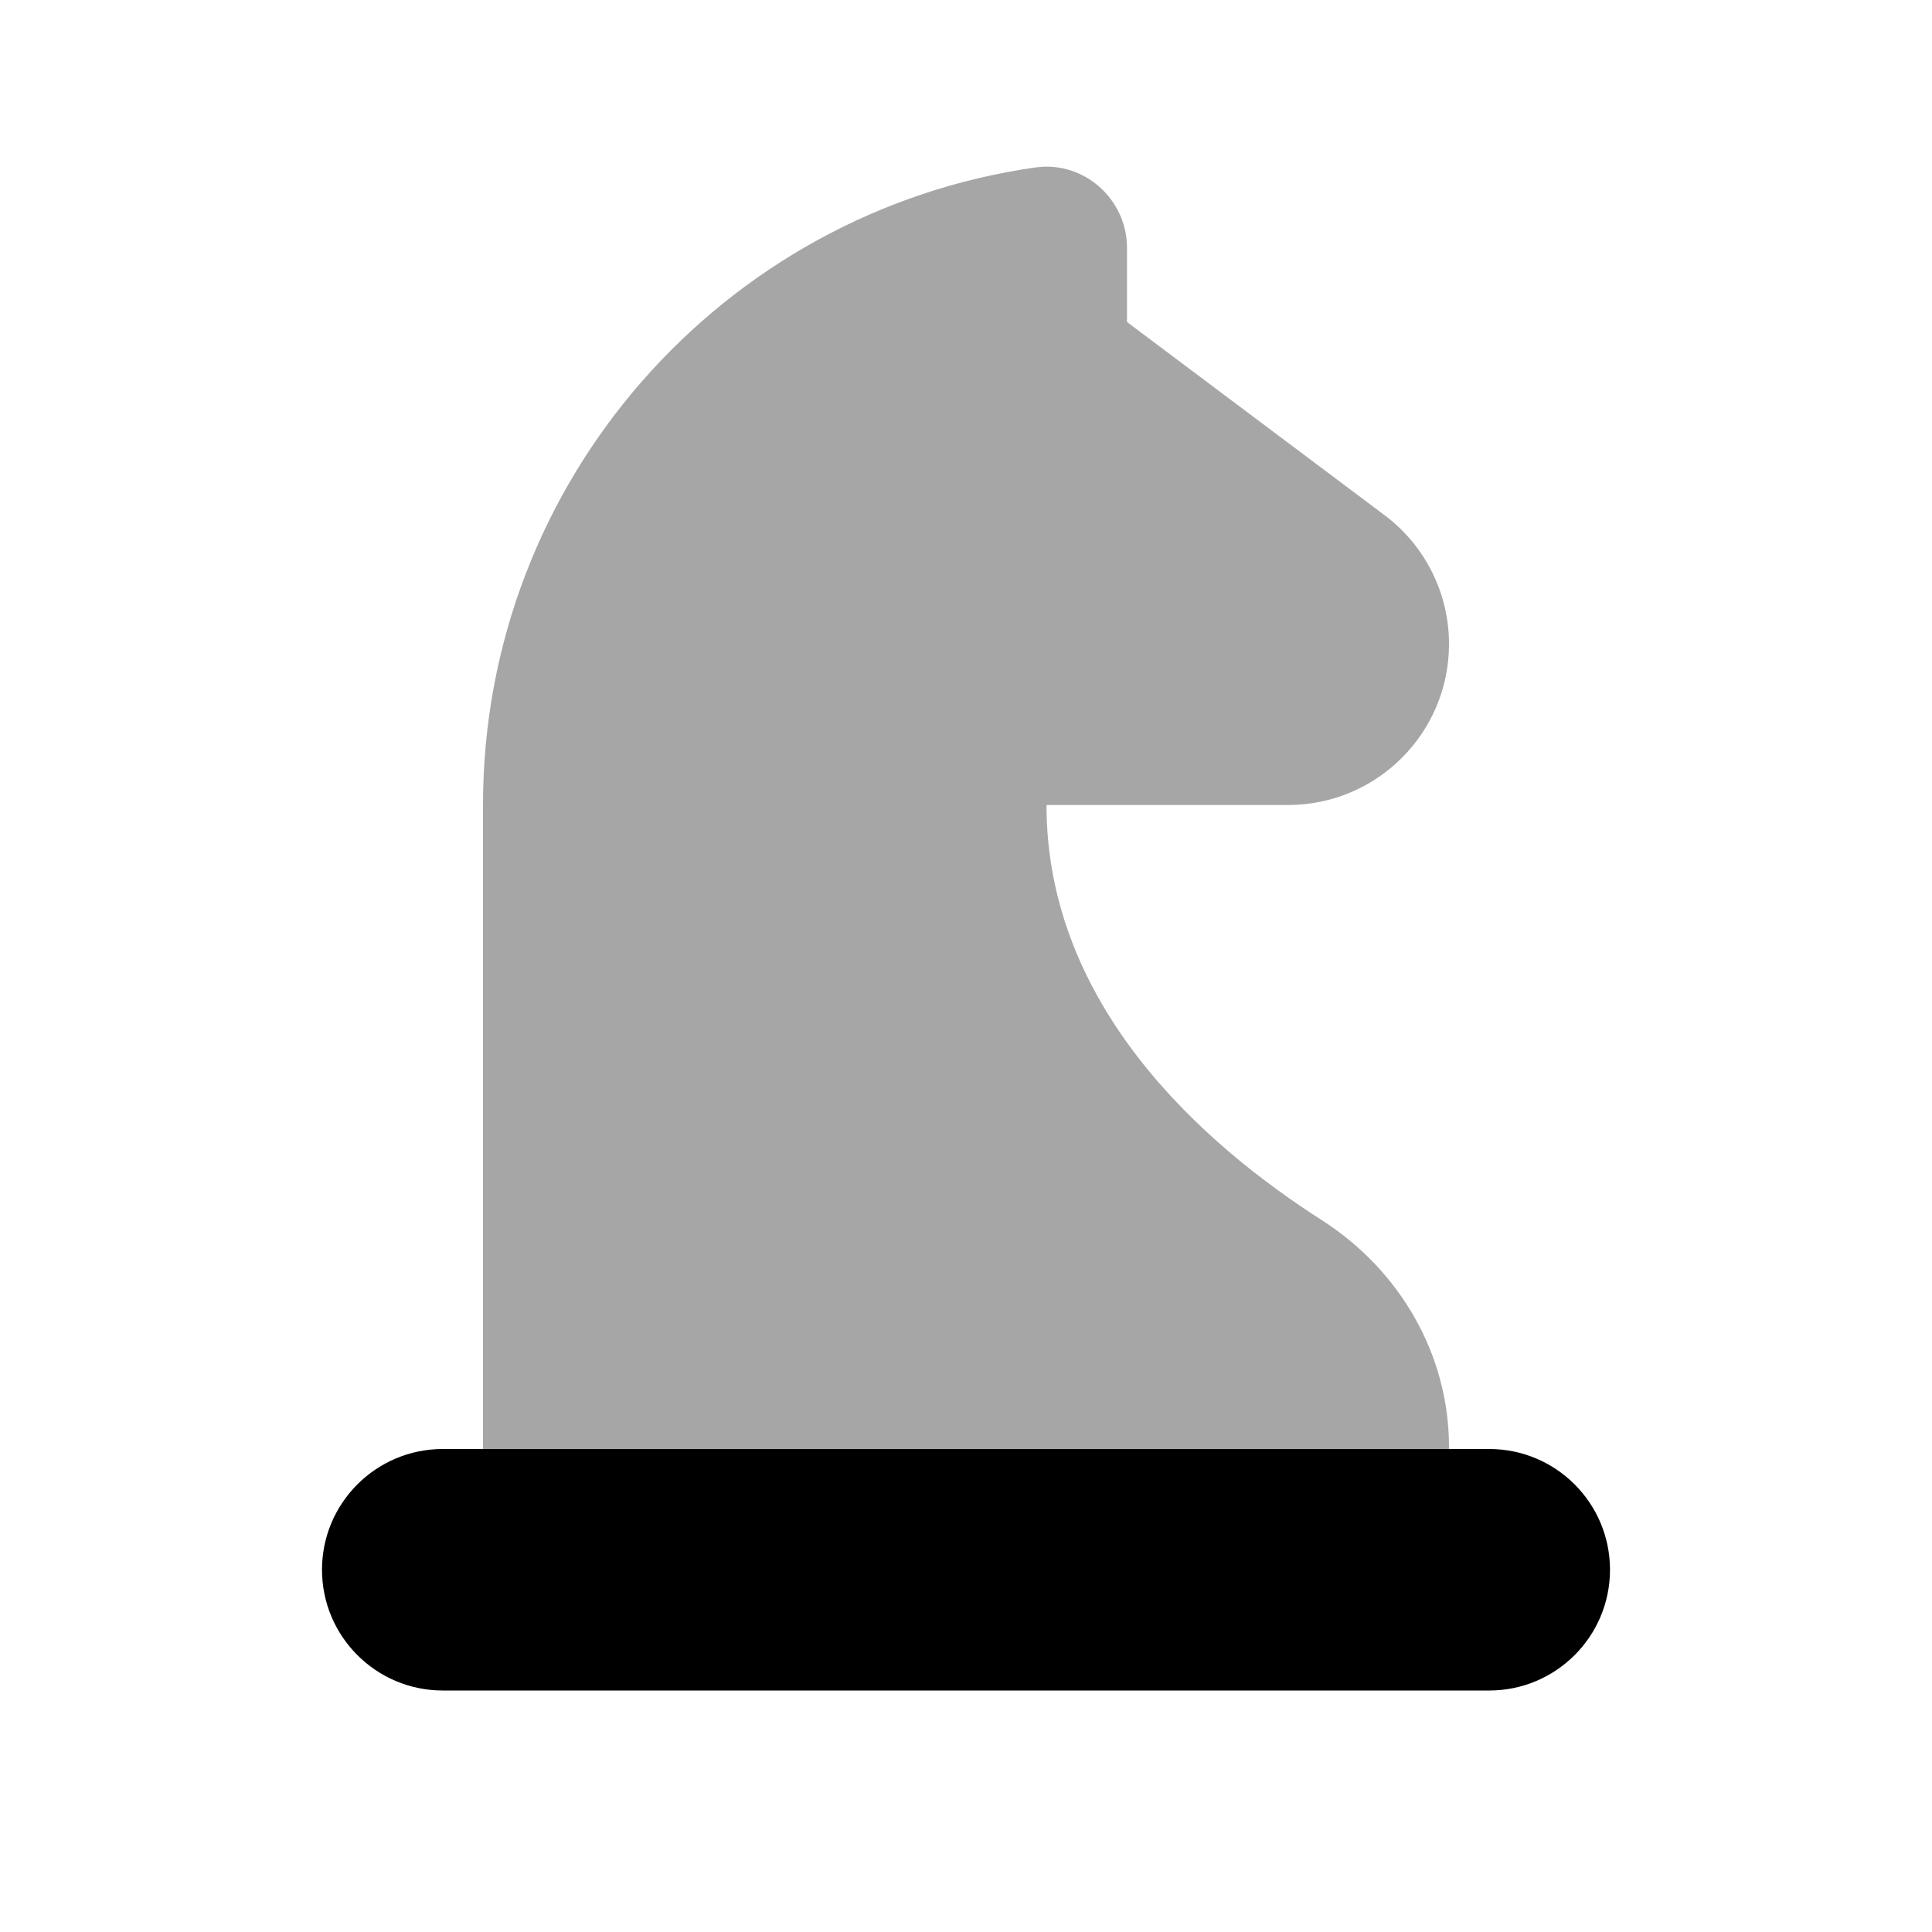 <svg xmlns="http://www.w3.org/2000/svg"  viewBox="0 0 24 24" width="48px" height="48px"><path d="M18.5,18c-0.176,0-12.824,0-13,0C4.672,18,4,18.672,4,19.5S4.672,21,5.5,21c0.176,0,12.824,0,13,0	c0.828,0,1.5-0.672,1.5-1.5S19.328,18,18.5,18z"/><path d="M18,18v-0.025c0-1.151-0.612-2.199-1.582-2.819C14.953,14.219,13,12.5,13,10h3c1.105,0,2-0.895,2-2v0	c0-0.63-0.296-1.222-0.8-1.6L14,4l0-0.921c0-0.606-0.537-1.084-1.137-0.999C8.983,2.632,6,5.968,6,10v8H18z" opacity=".35"/></svg>